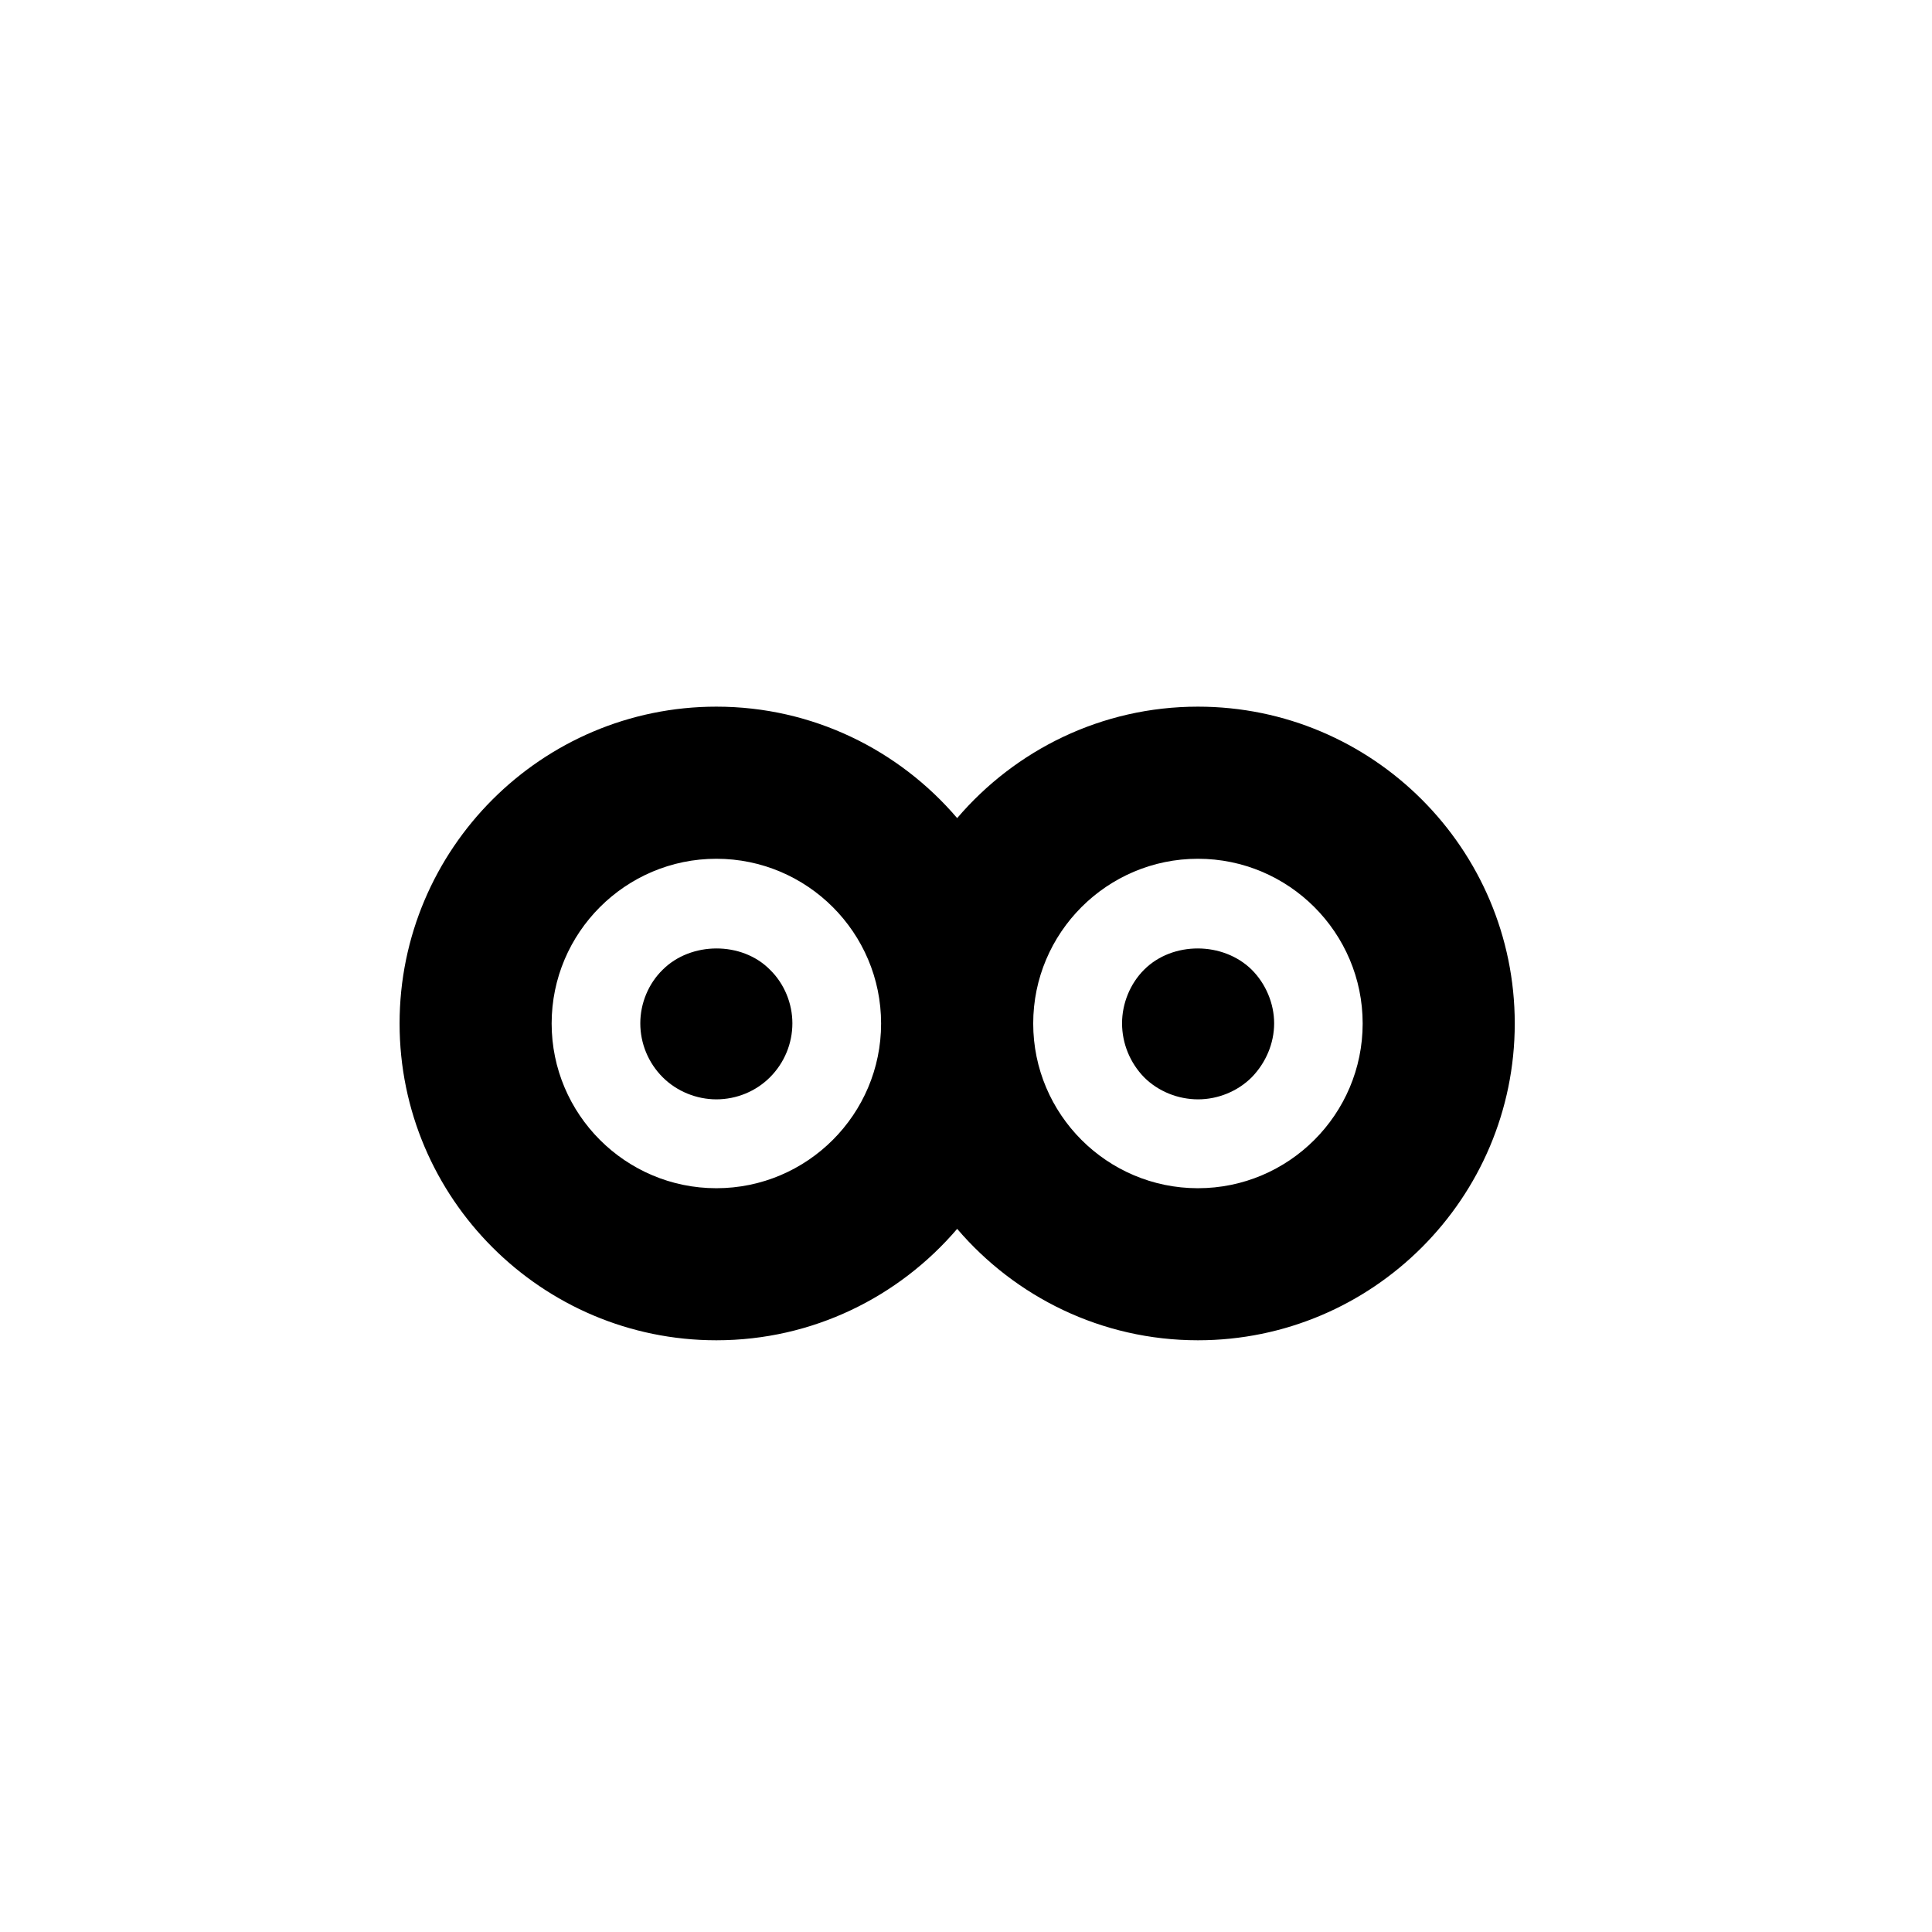 <?xml version="1.0" encoding="UTF-8"?>
<!-- Uploaded to: ICON Repo, www.iconrepo.com, Generator: ICON Repo Mixer Tools -->
<svg fill="#000000" width="800px" height="800px" version="1.1" viewBox="144 144 512 512" xmlns="http://www.w3.org/2000/svg">
 <g>
  <path d="m319.63 400.98c-3.828 3.727-5.945 8.969-5.945 14.207 0 5.34 2.117 10.48 5.945 14.309 3.727 3.727 8.973 5.844 14.207 5.844 5.344 0 10.48-2.117 14.207-5.844 3.828-3.828 5.945-8.969 5.945-14.309 0-5.238-2.117-10.48-5.945-14.207-7.453-7.559-20.957-7.453-28.414 0z"/>
  <path d="m461.46 331.27c-25.523 0-48.391 11.492-63.801 29.535-15.41-18.043-38.281-29.535-63.812-29.535-46.289 0-83.953 37.668-83.953 83.965 0 46.289 37.668 83.953 83.953 83.953 25.531 0 48.402-11.492 63.812-29.527 15.41 18.035 38.281 29.527 63.801 29.527 46.297 0 83.965-37.664 83.965-83.953 0-46.297-37.668-83.965-83.965-83.965zm-127.62 127.62c-24.066 0-43.648-19.582-43.648-43.648 0-24.07 19.582-43.66 43.648-43.66 24.078 0 43.66 19.59 43.66 43.66 0 24.066-19.582 43.648-43.66 43.648zm127.62 0c-24.066 0-43.648-19.582-43.648-43.648 0-24.07 19.582-43.66 43.648-43.66 24.078 0 43.66 19.59 43.66 43.66 0 24.066-19.586 43.648-43.66 43.648z"/>
  <path d="m447.2 400.98c-3.727 3.727-5.844 8.969-5.844 14.207 0 5.34 2.117 10.48 5.844 14.309 3.727 3.727 8.973 5.844 14.309 5.844 5.246 0 10.48-2.117 14.207-5.844 3.727-3.828 5.945-8.969 5.945-14.309 0-5.238-2.211-10.48-5.945-14.207-7.559-7.453-20.957-7.559-28.516 0z"/>
 </g>
</svg>